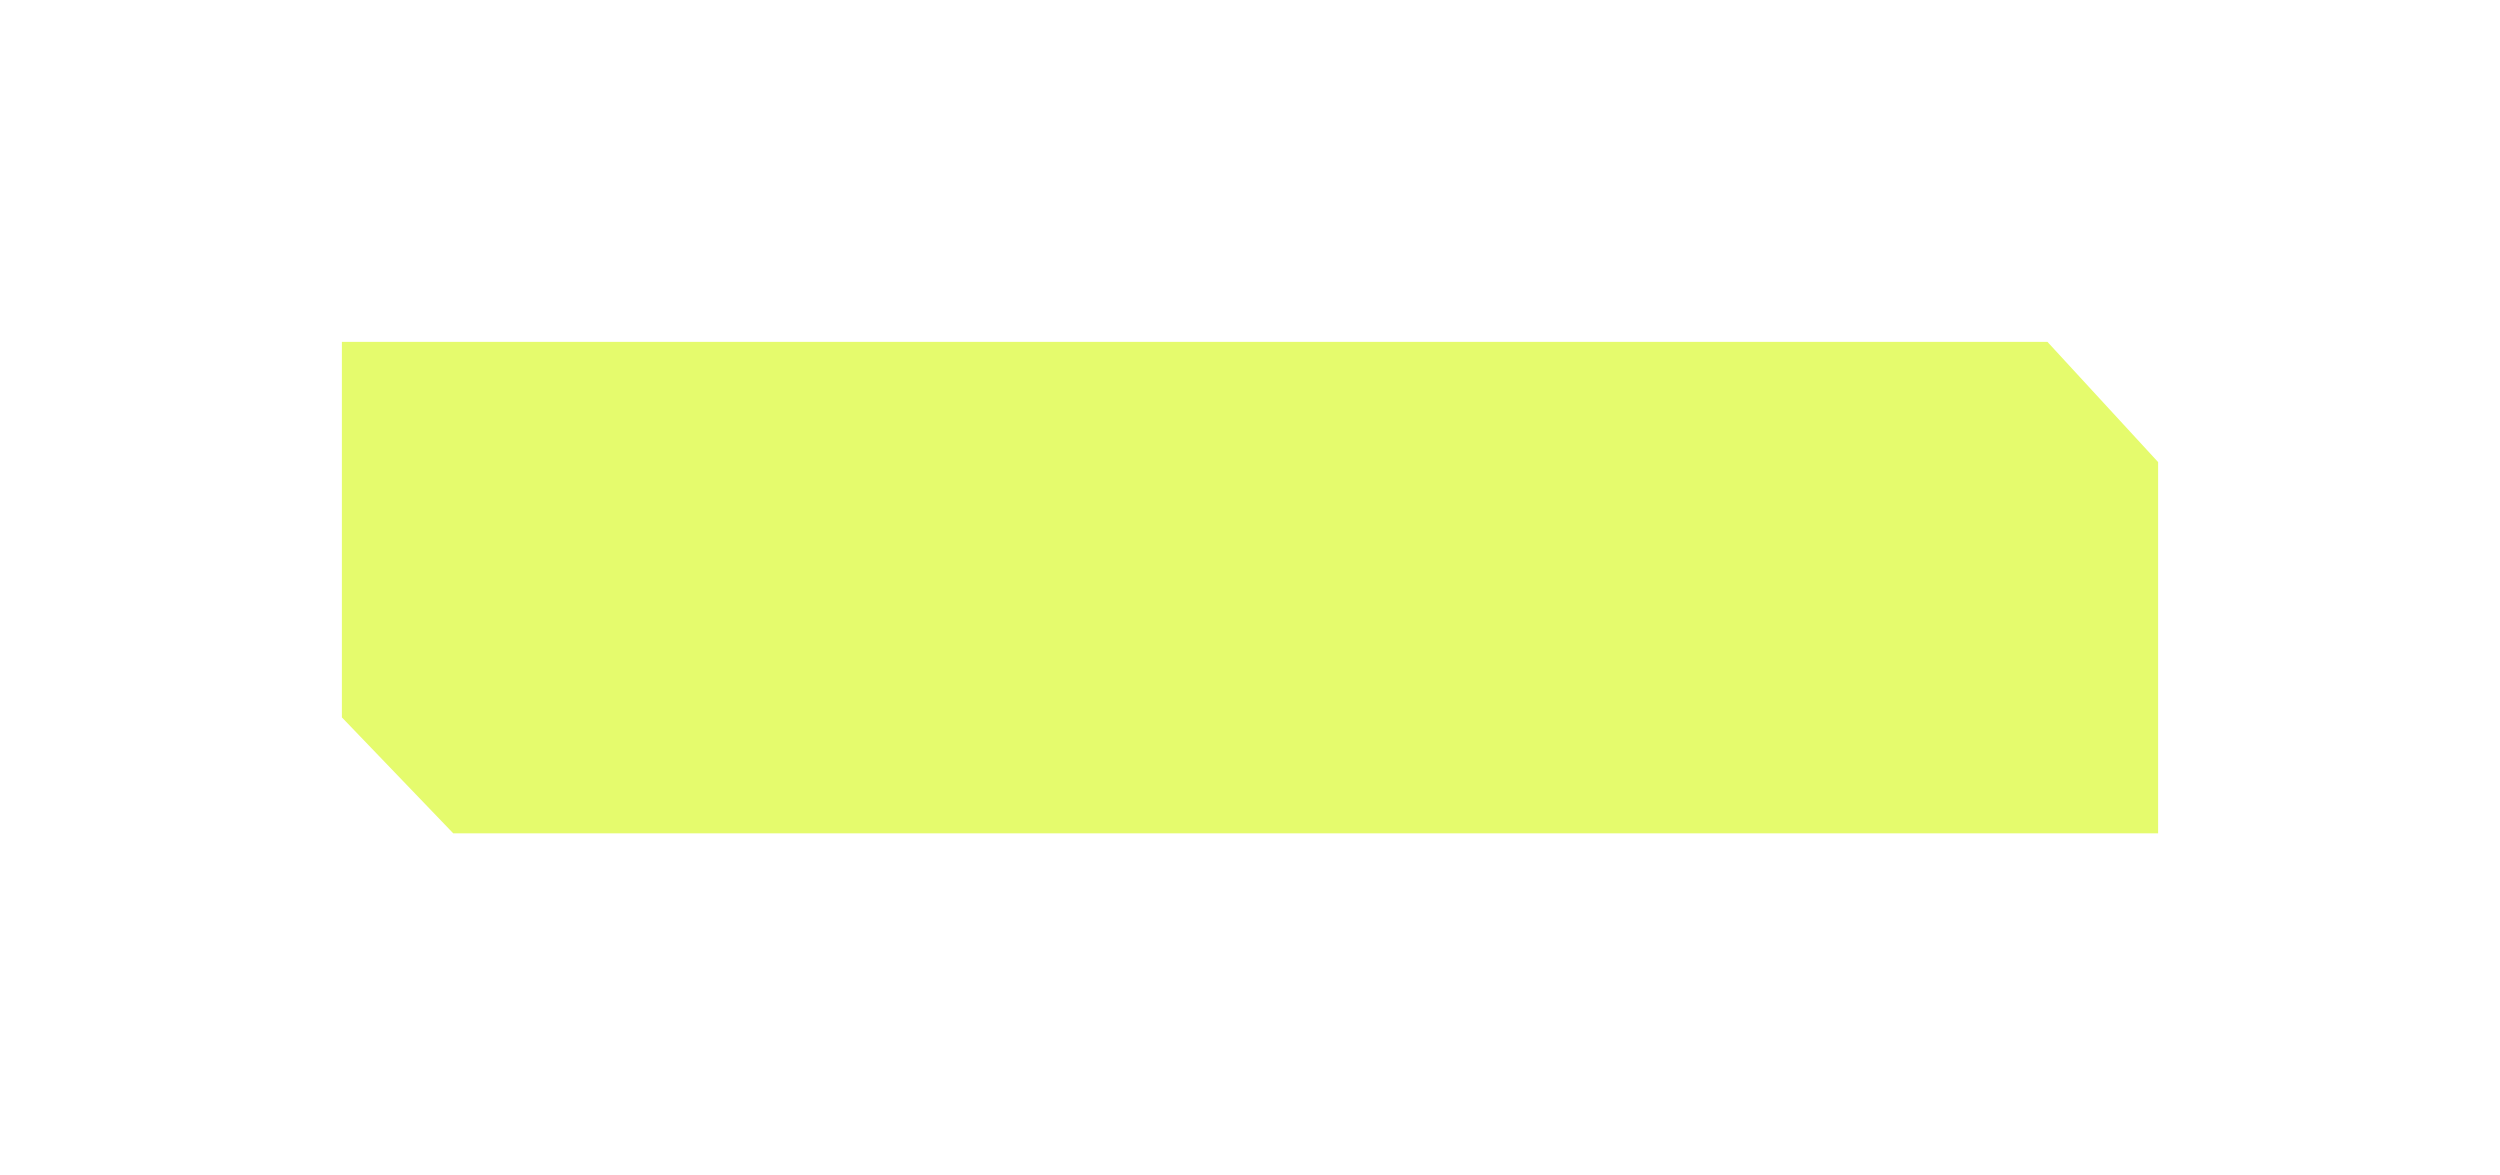 <?xml version="1.0" encoding="UTF-8"?> <svg xmlns="http://www.w3.org/2000/svg" width="351" height="165" viewBox="0 0 351 165" fill="none"><path d="M56 62C56 58.686 58.686 56 62 56H72V94H56V62Z" fill="#E5FB6D"></path><path d="M56 93H72V109H70.485C68.894 109 67.368 108.368 66.243 107.243L57.757 98.757C56.632 97.632 56 96.106 56 94.515V93Z" fill="#E5FB6D"></path><rect width="209" height="53" transform="translate(71 56)" fill="#E5FB6D"></rect><path d="M295 72H279V56H280.515C282.106 56 283.632 56.632 284.757 57.757L293.243 66.243C294.368 67.368 295 68.894 295 70.485V72Z" fill="#E5FB6D"></path><path d="M279 71H295V103C295 106.314 292.314 109 289 109H279V71Z" fill="#E5FB6D"></path><g filter="url(#filter0_f_479_13964)"><path d="M283.954 56H56V97.5L67.046 109H295V68L283.954 56Z" stroke="#E5FB6D" stroke-width="16"></path></g><defs><filter id="filter0_f_479_13964" x="0" y="0" width="351" height="165" filterUnits="userSpaceOnUse" color-interpolation-filters="sRGB"><feFlood flood-opacity="0" result="BackgroundImageFix"></feFlood><feBlend mode="normal" in="SourceGraphic" in2="BackgroundImageFix" result="shape"></feBlend><feGaussianBlur stdDeviation="24" result="effect1_foregroundBlur_479_13964"></feGaussianBlur></filter></defs></svg> 